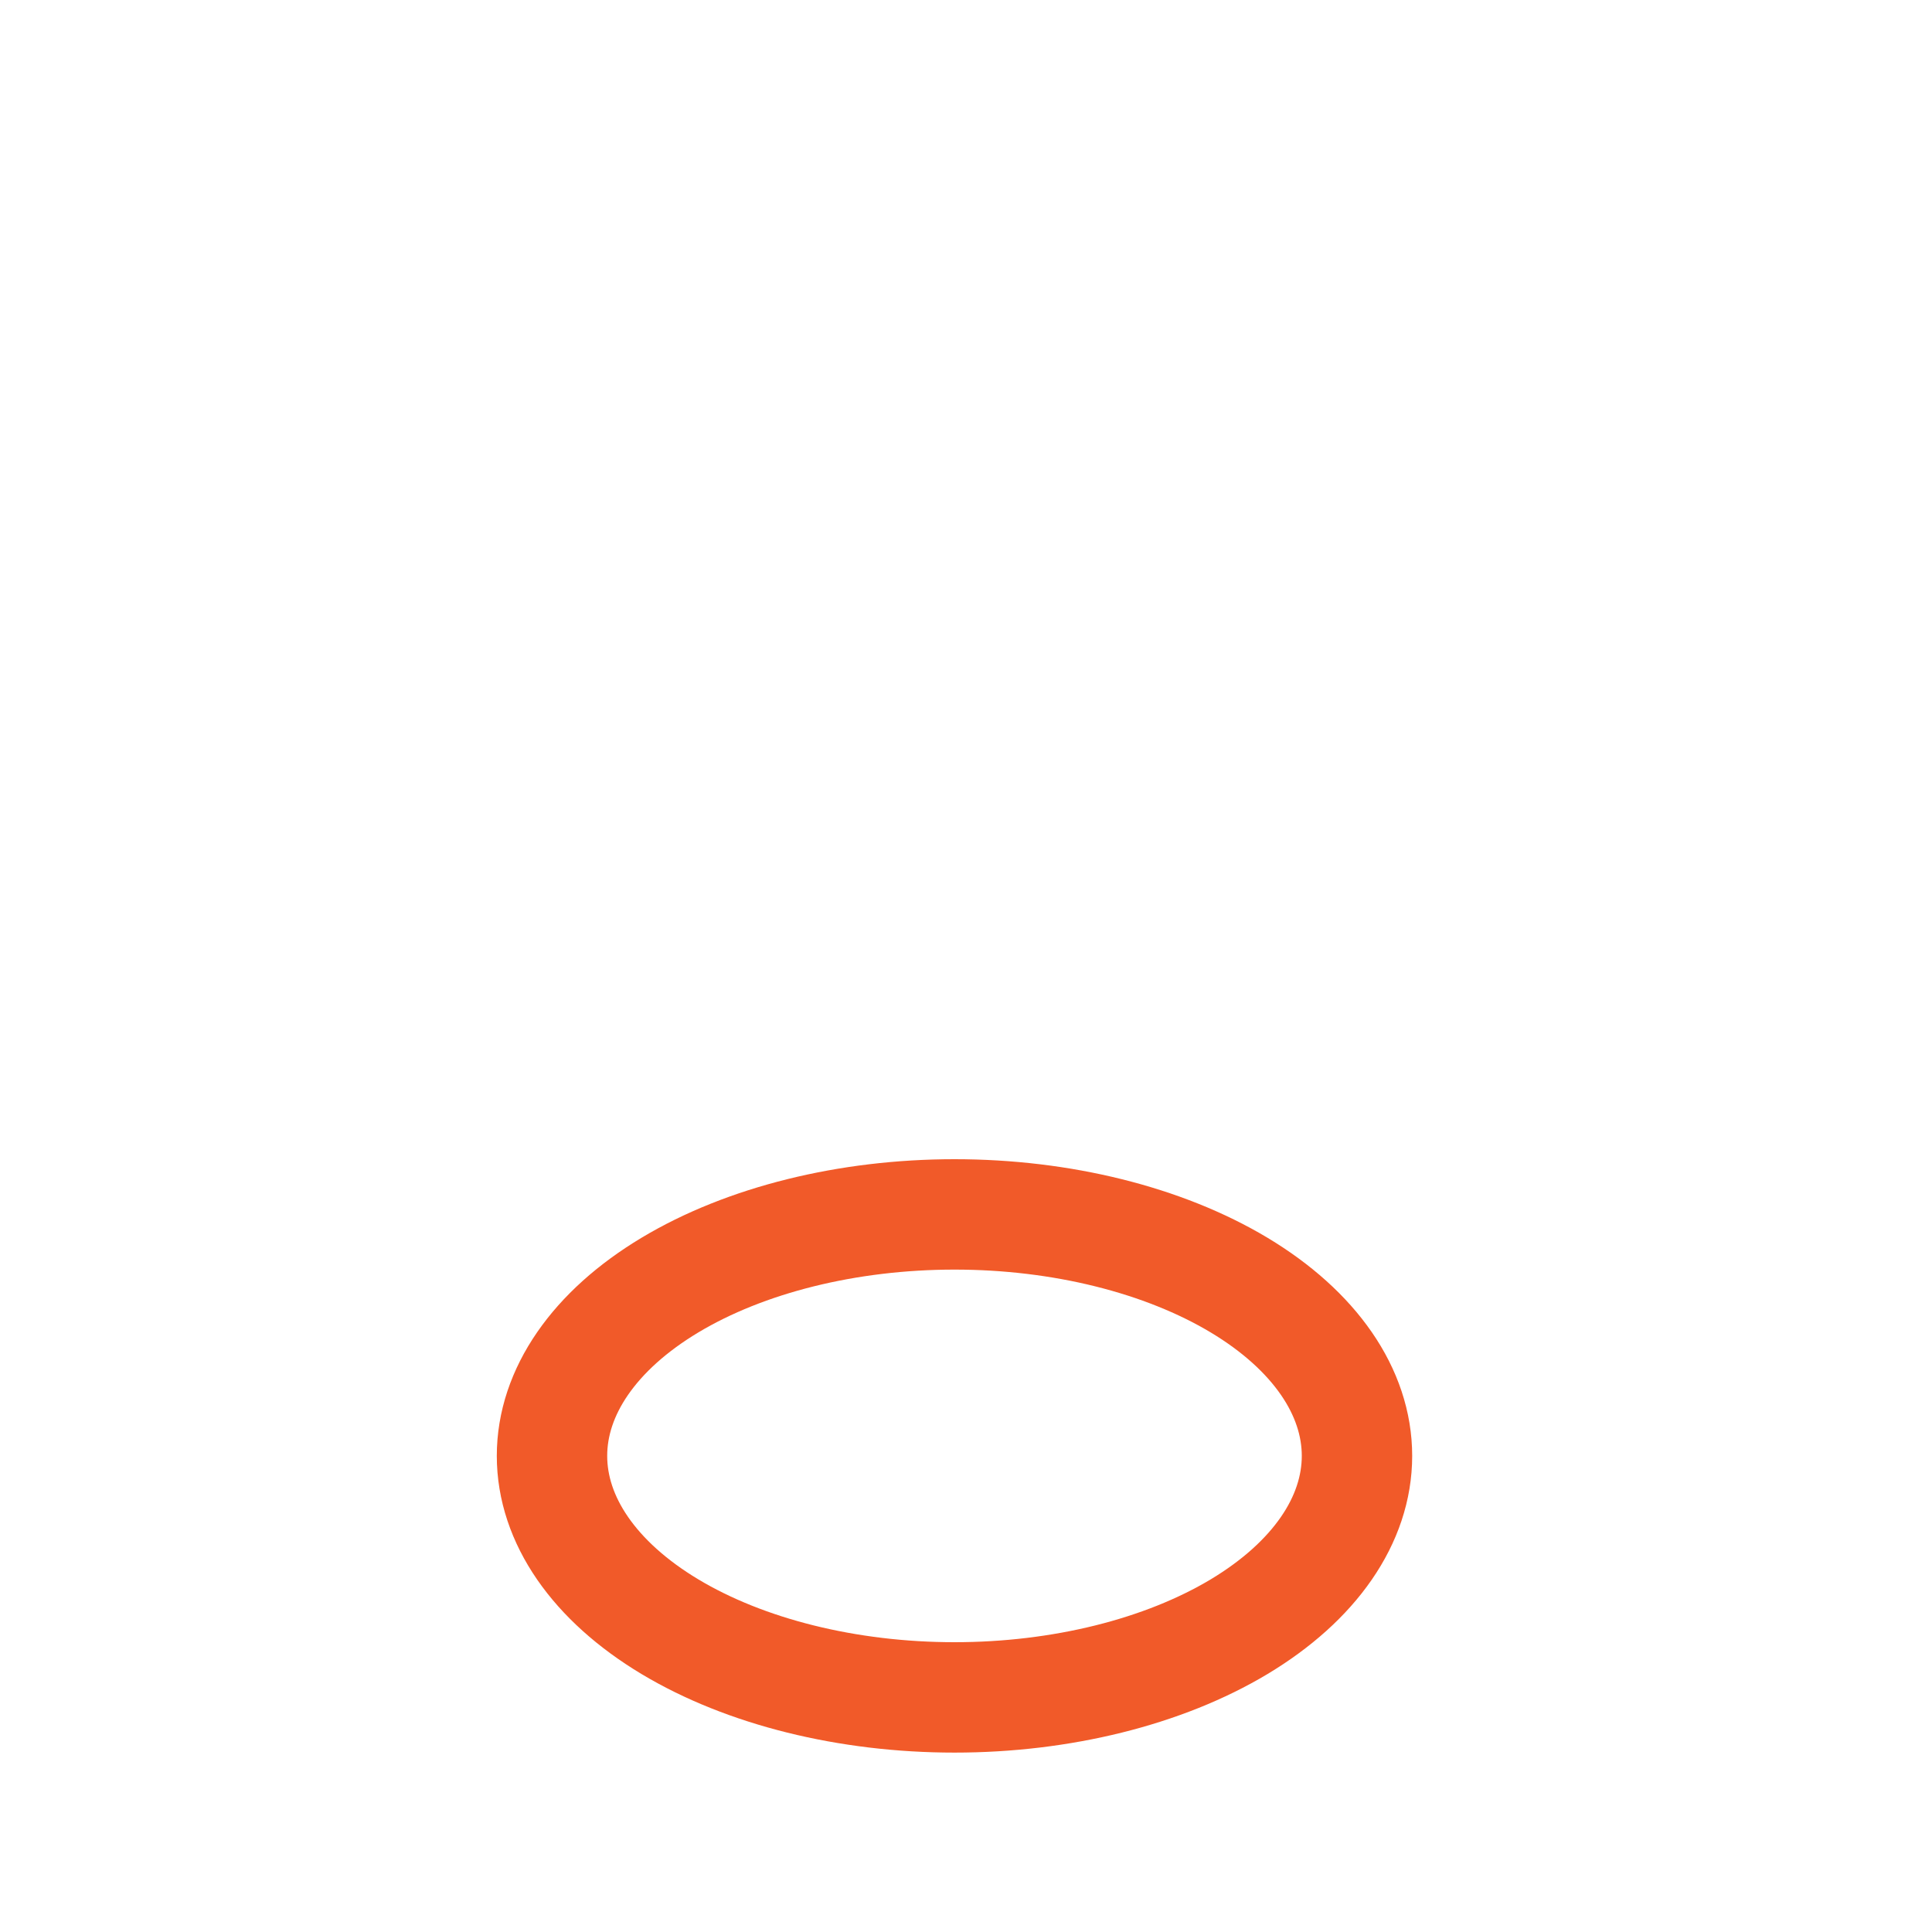 <svg xmlns="http://www.w3.org/2000/svg" width="35" height="35" viewBox="0 0 35 35" fill="none"><g clip-path="url(#clip0_2025_390)"><path d="M10 26.375C10 27.535 10.768 28.648 12.136 29.469C13.503 30.289 15.358 30.75 17.292 30.75C19.226 30.75 21.08 30.289 22.448 29.469C23.815 28.648 24.583 27.535 24.583 26.375C24.583 25.215 23.815 24.102 22.448 23.281C21.08 22.461 19.226 22 17.292 22C15.358 22 13.503 22.461 12.136 23.281C10.768 24.102 10 25.215 10 26.375Z" stroke="#F15A29" stroke-width="2" stroke-linecap="round" stroke-linejoin="round"></path></g><defs><clipPath id="clip0_2025_390"><rect width="35" height="35" fill="white"></rect></clipPath></defs></svg>